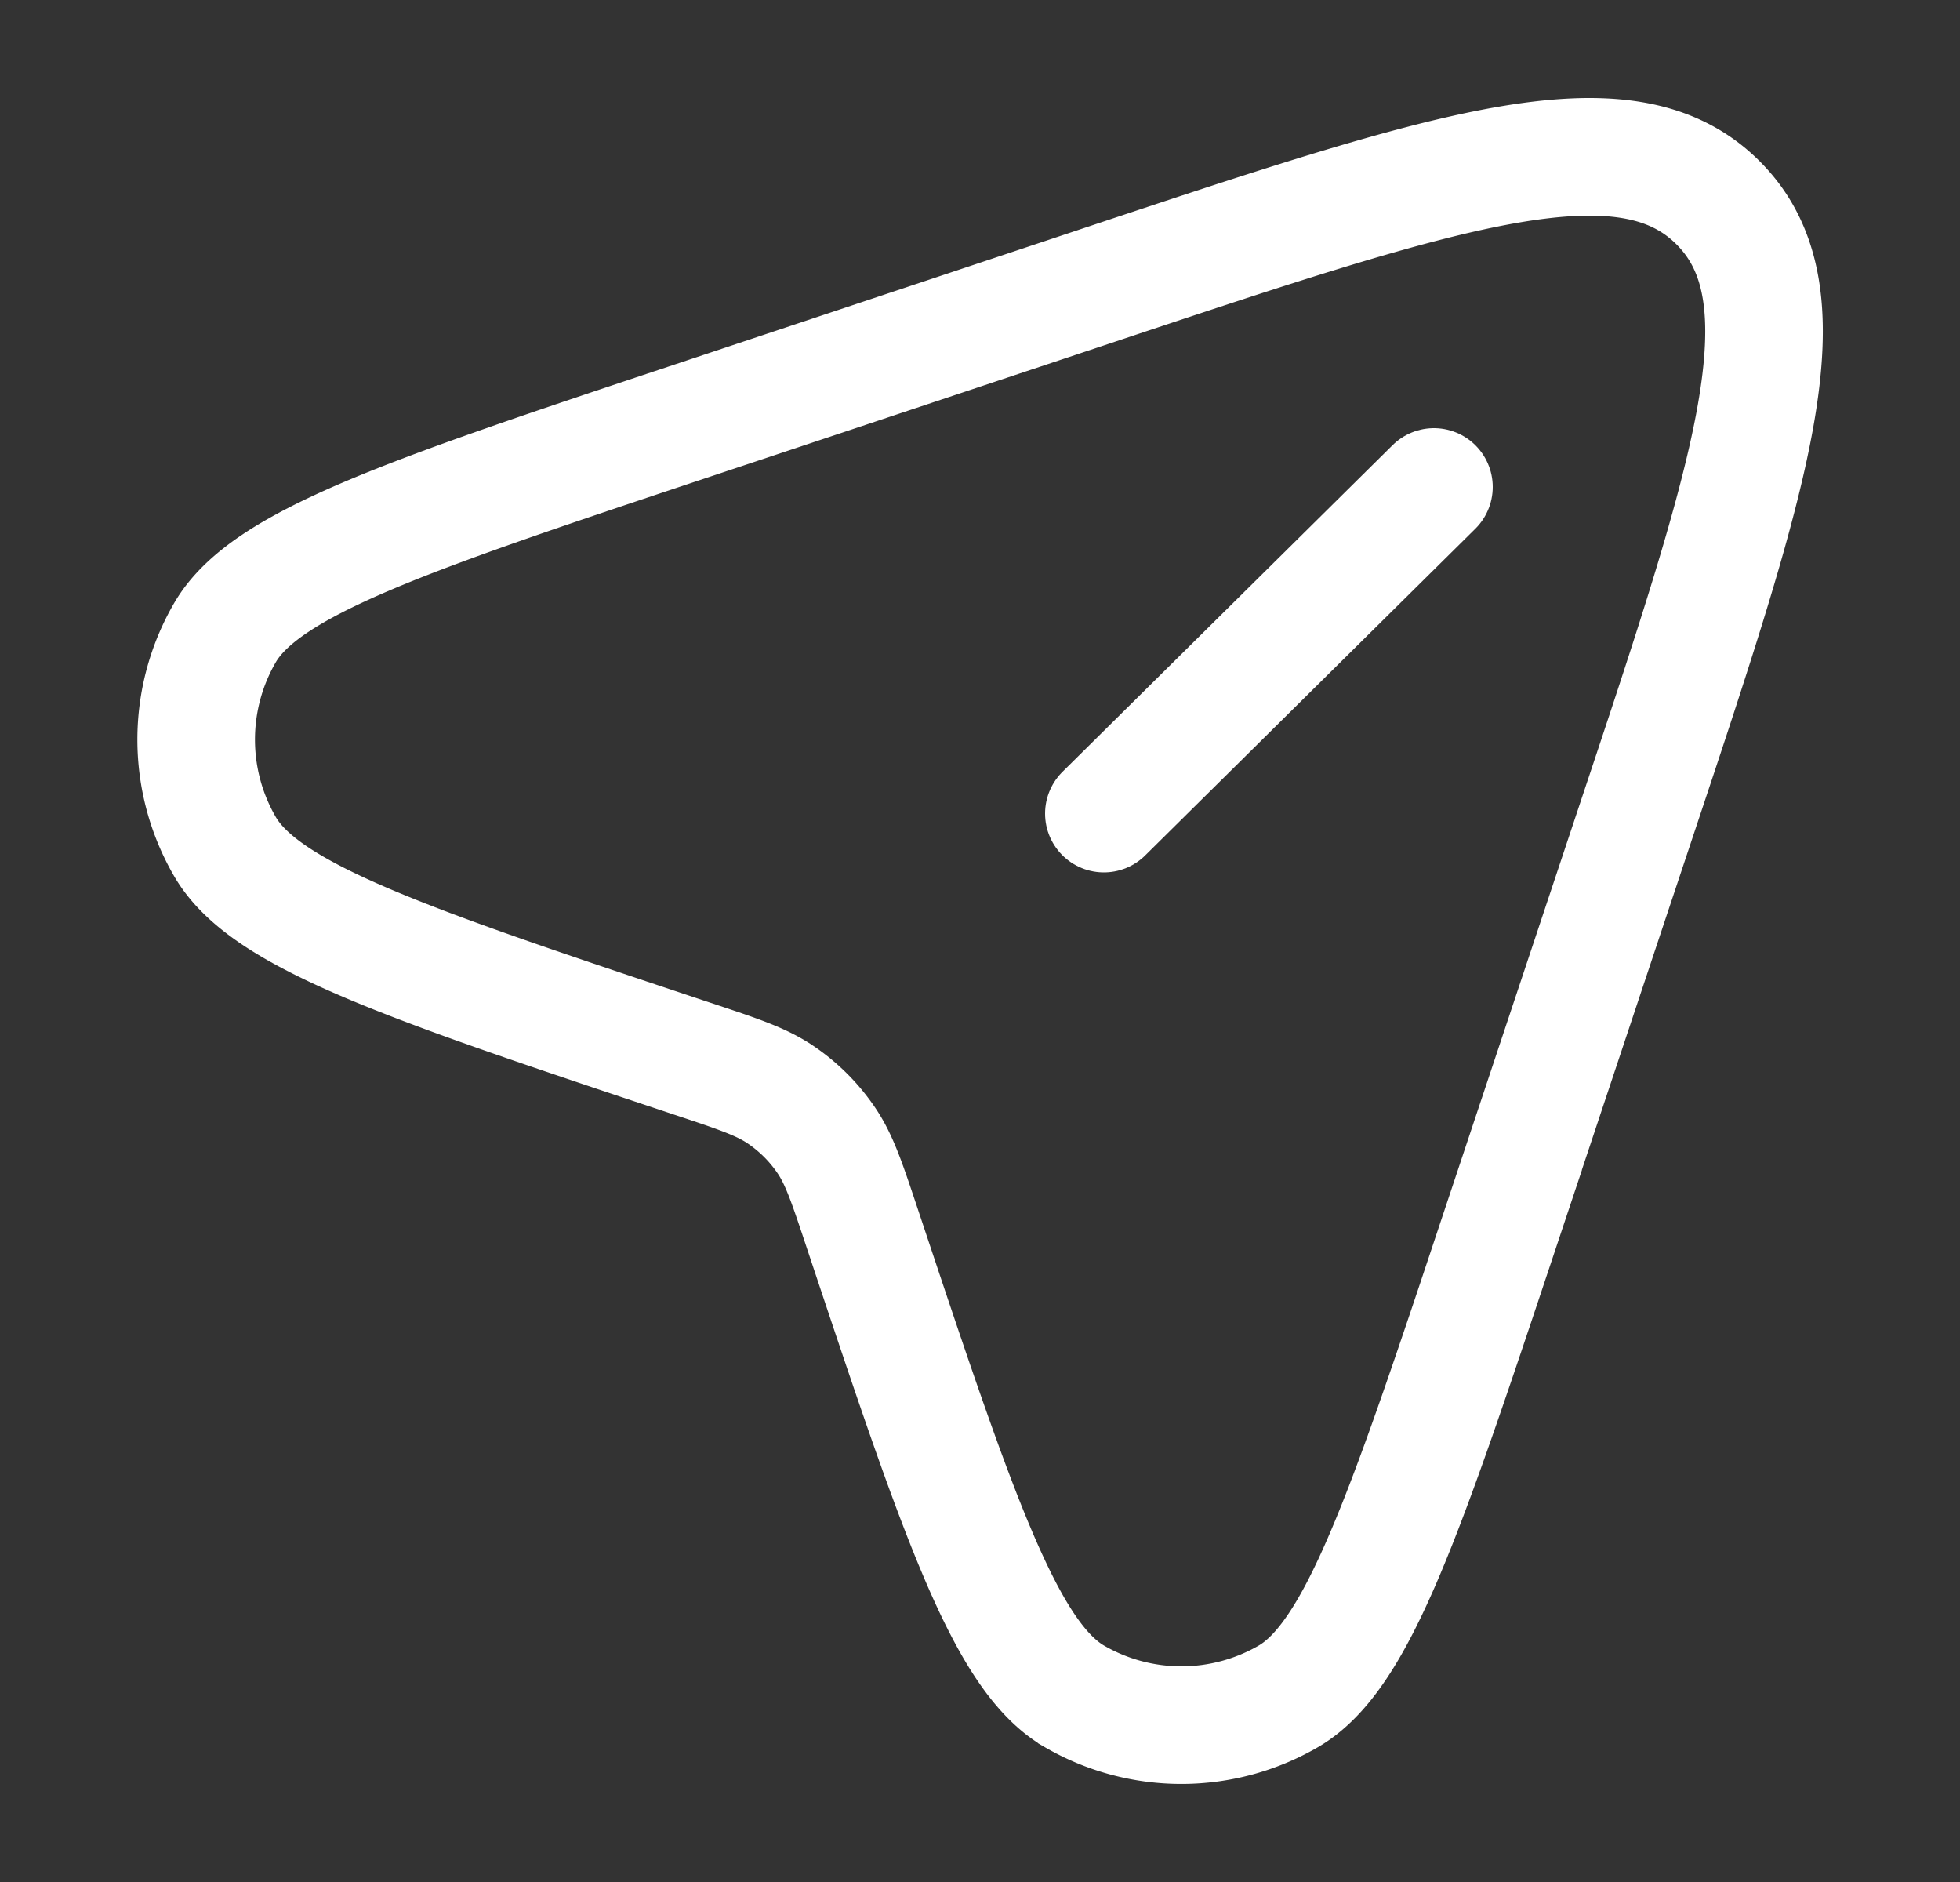 <svg width="25" height="24" fill="none" xmlns="http://www.w3.org/2000/svg"><rect width="100%" height="100%" fill="#333333" stroke="none"/><path d="M19.136 15.67l1.716-5.15c1.5-4.498 2.25-6.747 1.062-7.934-1.187-1.187-3.436-.438-7.935 1.062L8.83 5.364C5.2 6.574 3.385 7.18 2.87 8.067a2.717 2.717 0 000 2.73c.515.888 2.33 1.493 5.96 2.704.584.194.875.291 1.119.454.236.158.439.361.597.597.163.244.26.535.454 1.118 1.21 3.63 1.816 5.446 2.703 5.962a2.72 2.72 0 002.731 0c.887-.516 1.492-2.331 2.703-5.962z" stroke="#fff" stroke-width="1.5"/><path d="M18.29 6.21l-4.21 4.165" stroke="#fff" stroke-width="1.5" stroke-linecap="round"/></svg>